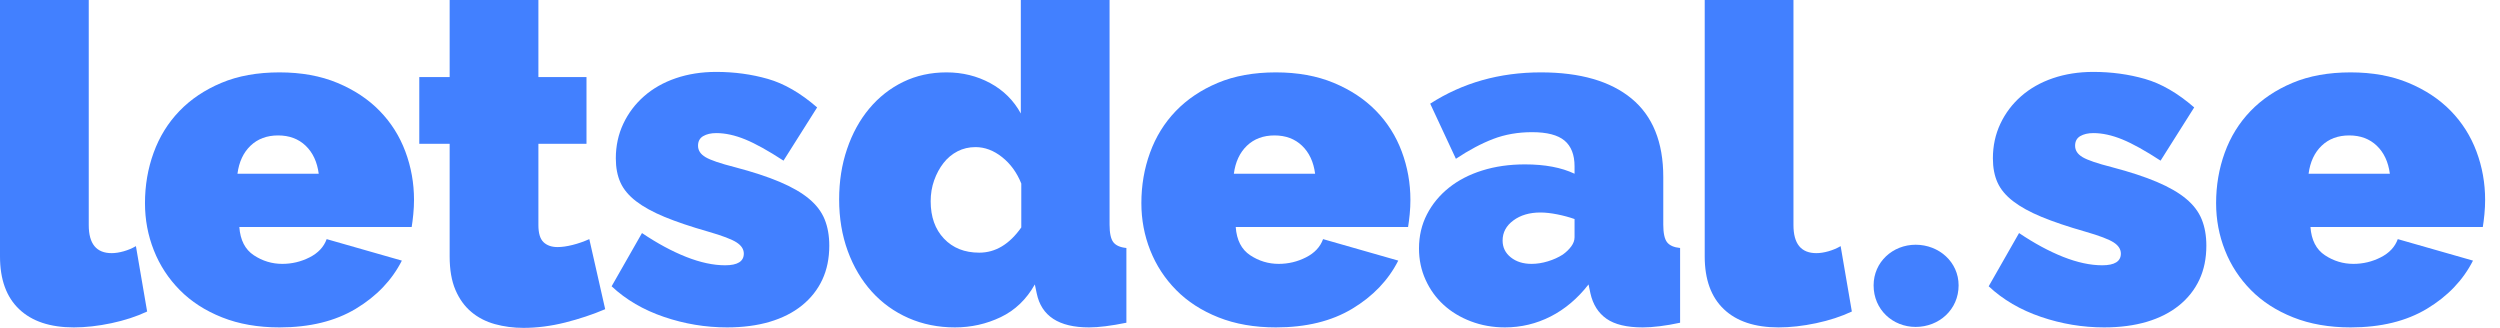<svg width="122" height="16" viewBox="0 0 122 16" fill="none" xmlns="http://www.w3.org/2000/svg">
<path d="M0 -0.001H4.331V10.985C4.331 11.897 4.703 12.353 5.448 12.353C5.63 12.353 5.827 12.323 6.04 12.262C6.253 12.201 6.451 12.118 6.633 12.011L7.18 15.202C6.663 15.445 6.082 15.635 5.436 15.772C4.79 15.909 4.179 15.977 3.601 15.977C2.446 15.977 1.558 15.681 0.935 15.088C0.311 14.496 0 13.637 0 12.513V-0.001Z" fill="#4280FF"/>
<path d="M15.554 8.478C15.478 7.901 15.265 7.445 14.916 7.111C14.566 6.777 14.118 6.609 13.571 6.609C13.024 6.609 12.575 6.777 12.226 7.111C11.876 7.445 11.664 7.901 11.588 8.478H15.554ZM13.639 15.977C12.591 15.977 11.656 15.814 10.836 15.487C10.015 15.161 9.328 14.716 8.773 14.154C8.218 13.592 7.796 12.946 7.508 12.216C7.219 11.487 7.075 10.72 7.075 9.914C7.075 9.048 7.215 8.227 7.497 7.453C7.778 6.678 8.195 6.002 8.75 5.424C9.305 4.847 9.988 4.387 10.802 4.045C11.614 3.703 12.56 3.532 13.639 3.532C14.703 3.532 15.645 3.703 16.466 4.045C17.286 4.387 17.974 4.843 18.528 5.412C19.083 5.982 19.501 6.643 19.782 7.396C20.063 8.148 20.204 8.934 20.204 9.755C20.204 9.983 20.192 10.214 20.169 10.45C20.147 10.686 20.12 10.894 20.09 11.077H11.679C11.725 11.715 11.96 12.175 12.386 12.456C12.811 12.737 13.275 12.877 13.776 12.877C14.247 12.877 14.691 12.771 15.11 12.558C15.527 12.346 15.805 12.049 15.941 11.669L19.611 12.718C19.125 13.675 18.376 14.458 17.366 15.066C16.355 15.674 15.113 15.977 13.639 15.977Z" fill="#4280FF"/>
<path d="M29.533 15.088C28.925 15.347 28.276 15.563 27.584 15.738C26.893 15.912 26.213 16 25.544 16C25.058 16 24.595 15.939 24.154 15.818C23.713 15.696 23.329 15.498 23.003 15.225C22.676 14.951 22.418 14.595 22.228 14.154C22.038 13.713 21.943 13.166 21.943 12.513V7.019H20.461V3.76H21.943V-0.001H26.274V3.76H28.621V7.019H26.274V10.985C26.274 11.381 26.357 11.658 26.524 11.818C26.691 11.977 26.919 12.057 27.208 12.057C27.421 12.057 27.664 12.023 27.938 11.954C28.211 11.886 28.485 11.791 28.758 11.669L29.533 15.088Z" fill="#4280FF"/>
<path d="M35.477 15.977C34.429 15.977 33.403 15.806 32.4 15.464C31.397 15.123 30.546 14.625 29.847 13.971L31.329 11.373C32.073 11.874 32.791 12.262 33.483 12.536C34.174 12.809 34.808 12.946 35.386 12.946C35.994 12.946 36.298 12.756 36.298 12.376C36.298 12.163 36.18 11.981 35.944 11.829C35.709 11.677 35.249 11.502 34.565 11.305C33.714 11.062 33.004 10.822 32.434 10.587C31.864 10.351 31.401 10.097 31.044 9.823C30.687 9.549 30.432 9.246 30.28 8.911C30.128 8.577 30.052 8.182 30.052 7.726C30.052 7.118 30.174 6.556 30.417 6.039C30.66 5.523 30.998 5.075 31.431 4.695C31.864 4.315 32.381 4.022 32.981 3.817C33.581 3.612 34.239 3.509 34.953 3.509C35.834 3.509 36.674 3.623 37.472 3.851C38.269 4.079 39.071 4.543 39.876 5.242L38.235 7.84C37.49 7.354 36.867 7.008 36.366 6.803C35.865 6.598 35.394 6.495 34.953 6.495C34.694 6.495 34.482 6.545 34.315 6.643C34.147 6.742 34.064 6.898 34.064 7.111C34.064 7.339 34.185 7.525 34.429 7.669C34.672 7.814 35.15 7.977 35.865 8.159C36.731 8.387 37.46 8.626 38.053 8.877C38.645 9.128 39.12 9.401 39.477 9.698C39.834 9.994 40.089 10.328 40.241 10.701C40.393 11.073 40.469 11.502 40.469 11.988C40.469 12.612 40.355 13.166 40.127 13.652C39.899 14.139 39.569 14.556 39.136 14.906C38.703 15.256 38.178 15.521 37.563 15.704C36.947 15.886 36.252 15.977 35.477 15.977Z" fill="#4280FF"/>
<path d="M47.788 12.33C48.578 12.33 49.261 11.92 49.839 11.099V8.957C49.626 8.425 49.315 7.996 48.904 7.669C48.494 7.343 48.061 7.179 47.605 7.179C47.286 7.179 46.993 7.247 46.728 7.384C46.462 7.521 46.234 7.711 46.044 7.954C45.854 8.197 45.702 8.478 45.588 8.797C45.474 9.116 45.417 9.458 45.417 9.823C45.417 10.583 45.634 11.191 46.067 11.646C46.5 12.102 47.073 12.33 47.788 12.33ZM46.602 15.977C45.782 15.977 45.026 15.825 44.335 15.521C43.643 15.217 43.047 14.788 42.545 14.234C42.044 13.679 41.652 13.018 41.371 12.251C41.09 11.483 40.95 10.644 40.95 9.732C40.95 8.851 41.078 8.03 41.337 7.27C41.595 6.51 41.956 5.853 42.42 5.299C42.883 4.744 43.434 4.311 44.072 3.999C44.711 3.688 45.417 3.532 46.192 3.532C46.967 3.532 47.677 3.707 48.323 4.056C48.969 4.406 49.467 4.9 49.816 5.538V-0.001H54.147V10.963C54.147 11.373 54.208 11.658 54.329 11.818C54.451 11.977 54.663 12.072 54.968 12.102V15.749C54.223 15.901 53.615 15.977 53.144 15.977C51.67 15.977 50.819 15.423 50.591 14.313L50.5 13.88C50.09 14.61 49.535 15.142 48.836 15.476C48.137 15.81 47.392 15.977 46.602 15.977Z" fill="#4280FF"/>
<path d="M64.178 8.478C64.102 7.901 63.889 7.445 63.54 7.111C63.19 6.777 62.742 6.609 62.195 6.609C61.648 6.609 61.2 6.777 60.85 7.111C60.501 7.445 60.288 7.901 60.212 8.478H64.178ZM62.264 15.977C61.215 15.977 60.281 15.814 59.46 15.487C58.639 15.161 57.952 14.716 57.397 14.154C56.842 13.592 56.421 12.946 56.132 12.216C55.843 11.487 55.699 10.72 55.699 9.914C55.699 9.048 55.839 8.227 56.121 7.453C56.402 6.678 56.819 6.002 57.374 5.424C57.929 4.847 58.613 4.387 59.426 4.045C60.239 3.703 61.185 3.532 62.264 3.532C63.327 3.532 64.269 3.703 65.09 4.045C65.911 4.387 66.598 4.843 67.153 5.412C67.707 5.982 68.125 6.643 68.406 7.396C68.687 8.148 68.828 8.934 68.828 9.755C68.828 9.983 68.817 10.214 68.794 10.45C68.771 10.686 68.744 10.894 68.714 11.077H60.303C60.349 11.715 60.584 12.175 61.01 12.456C61.435 12.737 61.899 12.877 62.4 12.877C62.871 12.877 63.316 12.771 63.734 12.558C64.152 12.346 64.429 12.049 64.566 11.669L68.235 12.718C67.749 13.675 67.001 14.458 65.99 15.066C64.98 15.674 63.737 15.977 62.264 15.977Z" fill="#4280FF"/>
<path d="M74.74 12.877C74.999 12.877 75.265 12.836 75.538 12.752C75.812 12.669 76.055 12.558 76.268 12.421C76.435 12.3 76.572 12.167 76.678 12.023C76.784 11.878 76.838 11.73 76.838 11.578V10.689C76.579 10.598 76.298 10.522 75.994 10.461C75.69 10.401 75.417 10.37 75.174 10.37C74.641 10.37 74.201 10.499 73.852 10.758C73.502 11.016 73.327 11.343 73.327 11.738C73.327 12.072 73.46 12.346 73.726 12.558C73.992 12.771 74.33 12.877 74.74 12.877ZM73.441 15.977C72.849 15.977 72.294 15.878 71.777 15.681C71.26 15.484 70.816 15.214 70.444 14.872C70.071 14.53 69.779 14.123 69.567 13.652C69.353 13.182 69.247 12.672 69.247 12.125C69.247 11.518 69.376 10.963 69.635 10.461C69.893 9.96 70.25 9.527 70.706 9.162C71.162 8.797 71.705 8.516 72.336 8.319C72.966 8.121 73.661 8.022 74.421 8.022C75.394 8.022 76.199 8.175 76.838 8.478V8.114C76.838 7.552 76.674 7.133 76.348 6.86C76.02 6.586 75.493 6.45 74.763 6.45C74.079 6.45 73.449 6.56 72.871 6.78C72.294 7.001 71.686 7.324 71.048 7.749L69.794 5.059C71.375 4.042 73.175 3.532 75.196 3.532C77.111 3.532 78.585 3.958 79.618 4.808C80.651 5.66 81.168 6.936 81.168 8.638V10.963C81.168 11.373 81.229 11.658 81.35 11.818C81.472 11.977 81.685 12.072 81.989 12.102V15.749C81.639 15.825 81.308 15.882 80.997 15.92C80.686 15.958 80.408 15.977 80.165 15.977C79.39 15.977 78.801 15.837 78.399 15.556C77.996 15.274 77.734 14.86 77.612 14.313L77.521 13.88C76.989 14.564 76.374 15.085 75.675 15.442C74.976 15.798 74.231 15.977 73.441 15.977Z" fill="#4280FF"/>
<path d="M83.19 -0.001H87.521V10.985C87.521 11.897 87.893 12.353 88.638 12.353C88.82 12.353 89.017 12.323 89.23 12.262C89.443 12.201 89.64 12.118 89.823 12.011L90.37 15.202C89.853 15.445 89.272 15.635 88.626 15.772C87.98 15.909 87.369 15.977 86.791 15.977C85.636 15.977 84.747 15.681 84.124 15.088C83.501 14.496 83.19 13.637 83.19 12.513V-0.001Z" fill="#4280FF"/>
<path d="M91.432 13.926C91.432 12.786 92.366 11.943 93.483 11.943C94.623 11.943 95.58 12.786 95.58 13.926C95.58 15.111 94.623 15.954 93.483 15.954C92.366 15.954 91.432 15.111 91.432 13.926Z" fill="#4280FF"/>
<path d="M102.678 15.977C101.629 15.977 100.604 15.806 99.601 15.464C98.598 15.123 97.747 14.625 97.048 13.971L98.53 11.373C99.274 11.874 99.992 12.262 100.683 12.536C101.375 12.809 102.009 12.946 102.587 12.946C103.194 12.946 103.498 12.756 103.498 12.376C103.498 12.163 103.381 11.981 103.145 11.829C102.909 11.677 102.45 11.502 101.766 11.305C100.915 11.062 100.205 10.822 99.635 10.587C99.065 10.351 98.602 10.097 98.245 9.823C97.887 9.549 97.633 9.246 97.481 8.911C97.329 8.577 97.253 8.182 97.253 7.726C97.253 7.118 97.375 6.556 97.618 6.039C97.861 5.523 98.199 5.075 98.632 4.695C99.065 4.315 99.582 4.022 100.182 3.817C100.782 3.612 101.439 3.509 102.154 3.509C103.035 3.509 103.875 3.623 104.672 3.851C105.47 4.079 106.271 4.543 107.077 5.242L105.436 7.84C104.691 7.354 104.068 7.008 103.567 6.803C103.065 6.598 102.594 6.495 102.154 6.495C101.895 6.495 101.683 6.545 101.515 6.643C101.348 6.742 101.265 6.898 101.265 7.111C101.265 7.339 101.386 7.525 101.629 7.669C101.872 7.814 102.351 7.977 103.065 8.159C103.931 8.387 104.661 8.626 105.254 8.877C105.846 9.128 106.321 9.401 106.678 9.698C107.035 9.994 107.29 10.328 107.442 10.701C107.594 11.073 107.67 11.502 107.67 11.988C107.67 12.612 107.556 13.166 107.328 13.652C107.1 14.139 106.769 14.556 106.336 14.906C105.903 15.256 105.379 15.521 104.764 15.704C104.148 15.886 103.453 15.977 102.678 15.977Z" fill="#4280FF"/>
<path d="M116.625 8.478C116.549 7.901 116.336 7.445 115.987 7.111C115.637 6.777 115.189 6.609 114.642 6.609C114.095 6.609 113.646 6.777 113.297 7.111C112.947 7.445 112.735 7.901 112.659 8.478H116.625ZM114.71 15.977C113.662 15.977 112.727 15.814 111.907 15.487C111.086 15.161 110.398 14.716 109.844 14.154C109.289 13.592 108.867 12.946 108.579 12.216C108.29 11.487 108.146 10.72 108.146 9.914C108.146 9.048 108.286 8.227 108.567 7.453C108.848 6.678 109.266 6.002 109.821 5.424C110.376 4.847 111.059 4.387 111.872 4.045C112.685 3.703 113.631 3.532 114.71 3.532C115.774 3.532 116.716 3.703 117.536 4.045C118.357 4.387 119.044 4.843 119.599 5.412C120.154 5.982 120.572 6.643 120.853 7.396C121.134 8.148 121.274 8.934 121.274 9.755C121.274 9.983 121.263 10.214 121.24 10.45C121.218 10.686 121.191 10.894 121.161 11.077H112.75C112.796 11.715 113.031 12.175 113.457 12.456C113.882 12.737 114.345 12.877 114.847 12.877C115.318 12.877 115.762 12.771 116.18 12.558C116.598 12.346 116.876 12.049 117.012 11.669L120.682 12.718C120.196 13.675 119.447 14.458 118.437 15.066C117.426 15.674 116.184 15.977 114.71 15.977Z" fill="#4280FF"/>
</svg>
